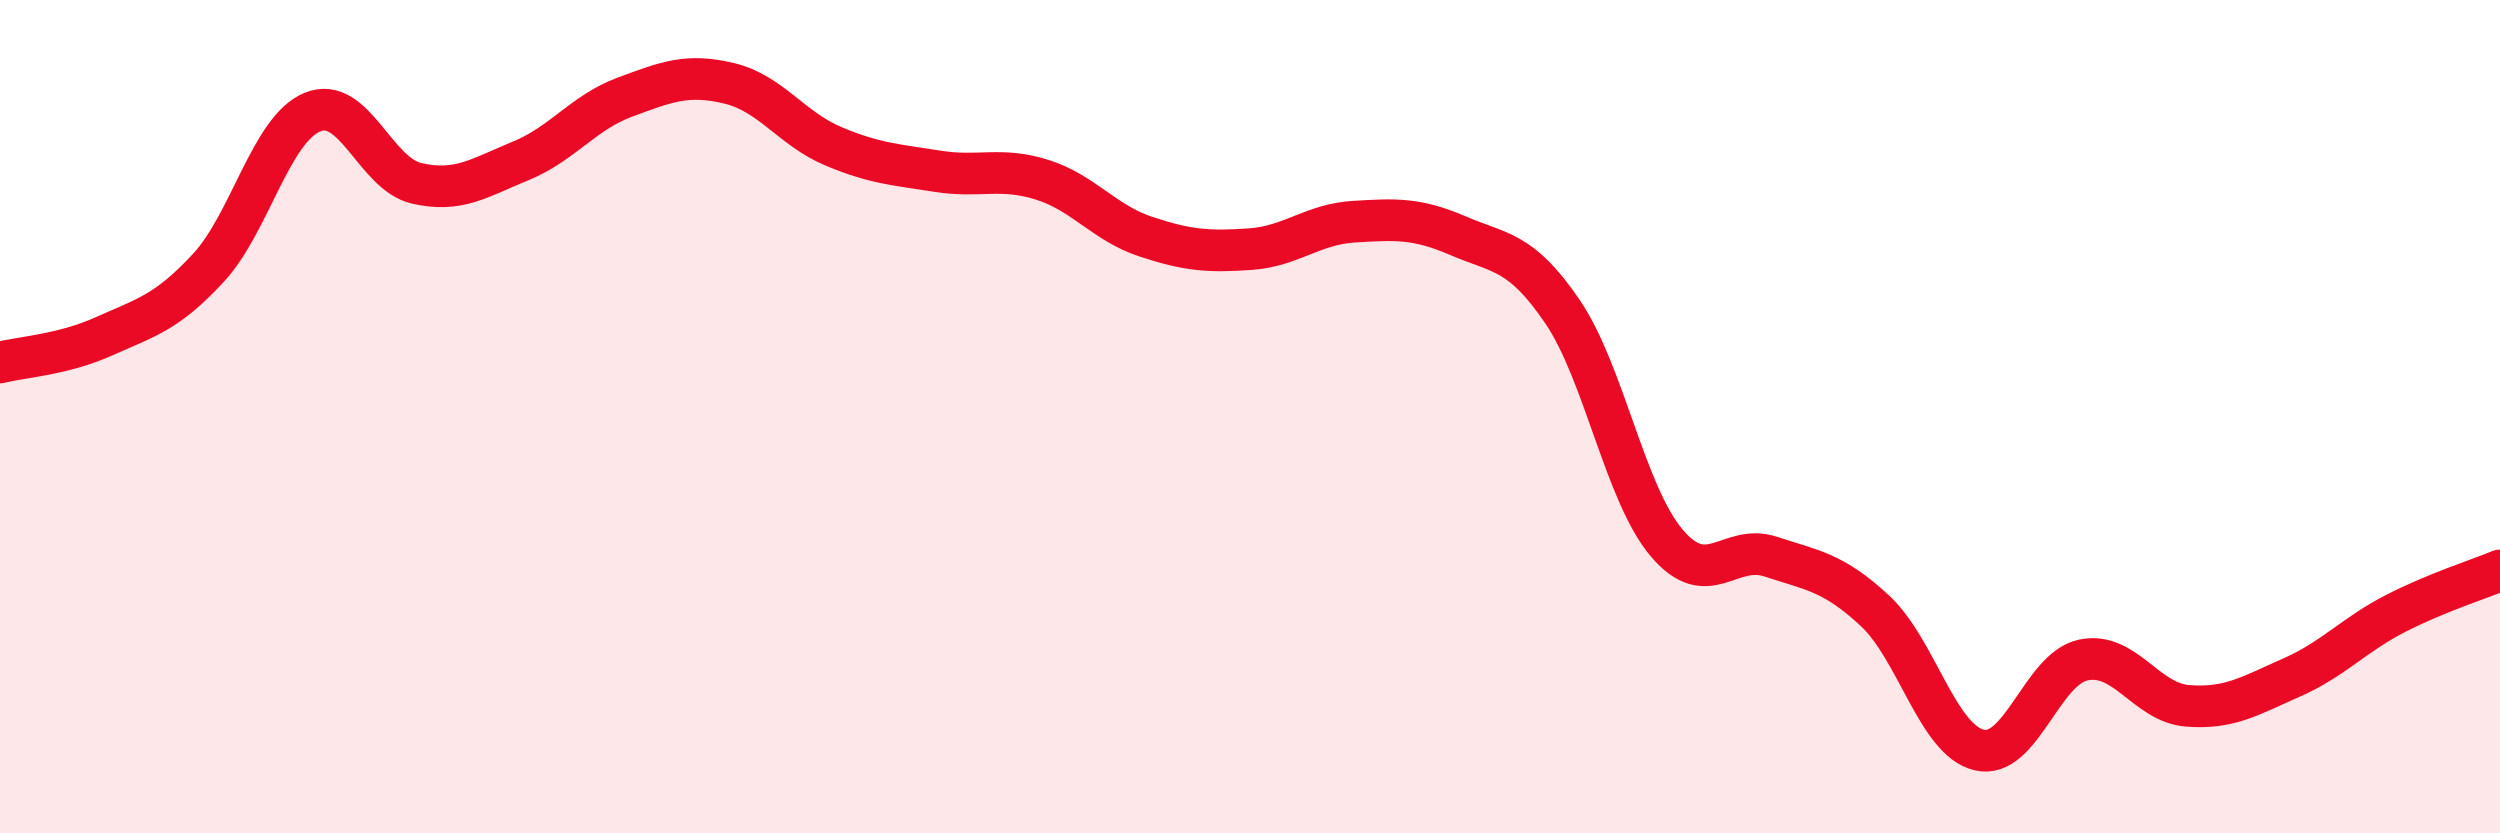 
    <svg width="60" height="20" viewBox="0 0 60 20" xmlns="http://www.w3.org/2000/svg">
      <path
        d="M 0,8.7 C 0.5,8.57 1.5,8.52 2.5,8.07 C 3.5,7.62 4,7.51 5,6.43 C 6,5.35 6.5,3.1 7.5,2.69 C 8.5,2.28 9,4.17 10,4.4 C 11,4.63 11.5,4.27 12.5,3.86 C 13.5,3.45 14,2.7 15,2.33 C 16,1.96 16.5,1.76 17.5,2 C 18.5,2.24 19,3.09 20,3.51 C 21,3.93 21.5,3.95 22.5,4.11 C 23.5,4.27 24,4 25,4.31 C 26,4.62 26.5,5.35 27.5,5.68 C 28.5,6.01 29,6.05 30,5.98 C 31,5.91 31.5,5.38 32.5,5.32 C 33.5,5.26 34,5.23 35,5.66 C 36,6.09 36.5,6.01 37.5,7.48 C 38.5,8.95 39,11.85 40,13.03 C 41,14.21 41.5,13.03 42.5,13.36 C 43.5,13.69 44,13.73 45,14.66 C 46,15.59 46.5,17.76 47.5,18 C 48.5,18.24 49,16.05 50,15.84 C 51,15.63 51.5,16.86 52.5,16.94 C 53.5,17.02 54,16.7 55,16.26 C 56,15.82 56.5,15.23 57.5,14.72 C 58.5,14.21 59.5,13.9 60,13.69L60 20L0 20Z"
        fill="#EB0A25"
        opacity="0.1"
        stroke-linecap="round"
        stroke-linejoin="round"
      />
      <path
        d="M 0,8.7 C 0.5,8.57 1.5,8.52 2.5,8.07 C 3.5,7.62 4,7.51 5,6.43 C 6,5.35 6.5,3.1 7.5,2.69 C 8.5,2.28 9,4.17 10,4.4 C 11,4.63 11.5,4.27 12.5,3.86 C 13.5,3.45 14,2.7 15,2.33 C 16,1.96 16.5,1.76 17.5,2 C 18.5,2.24 19,3.09 20,3.51 C 21,3.93 21.5,3.95 22.5,4.11 C 23.5,4.27 24,4 25,4.31 C 26,4.62 26.5,5.35 27.5,5.68 C 28.5,6.01 29,6.05 30,5.98 C 31,5.91 31.5,5.38 32.5,5.32 C 33.5,5.26 34,5.23 35,5.66 C 36,6.09 36.5,6.01 37.5,7.48 C 38.5,8.95 39,11.85 40,13.03 C 41,14.21 41.5,13.03 42.5,13.36 C 43.5,13.69 44,13.73 45,14.66 C 46,15.59 46.5,17.76 47.5,18 C 48.5,18.24 49,16.05 50,15.84 C 51,15.63 51.5,16.86 52.5,16.94 C 53.5,17.02 54,16.7 55,16.26 C 56,15.82 56.5,15.23 57.5,14.72 C 58.5,14.21 59.5,13.9 60,13.69"
        stroke="#EB0A25"
        stroke-width="1"
        fill="none"
        stroke-linecap="round"
        stroke-linejoin="round"
      />
    </svg>
  